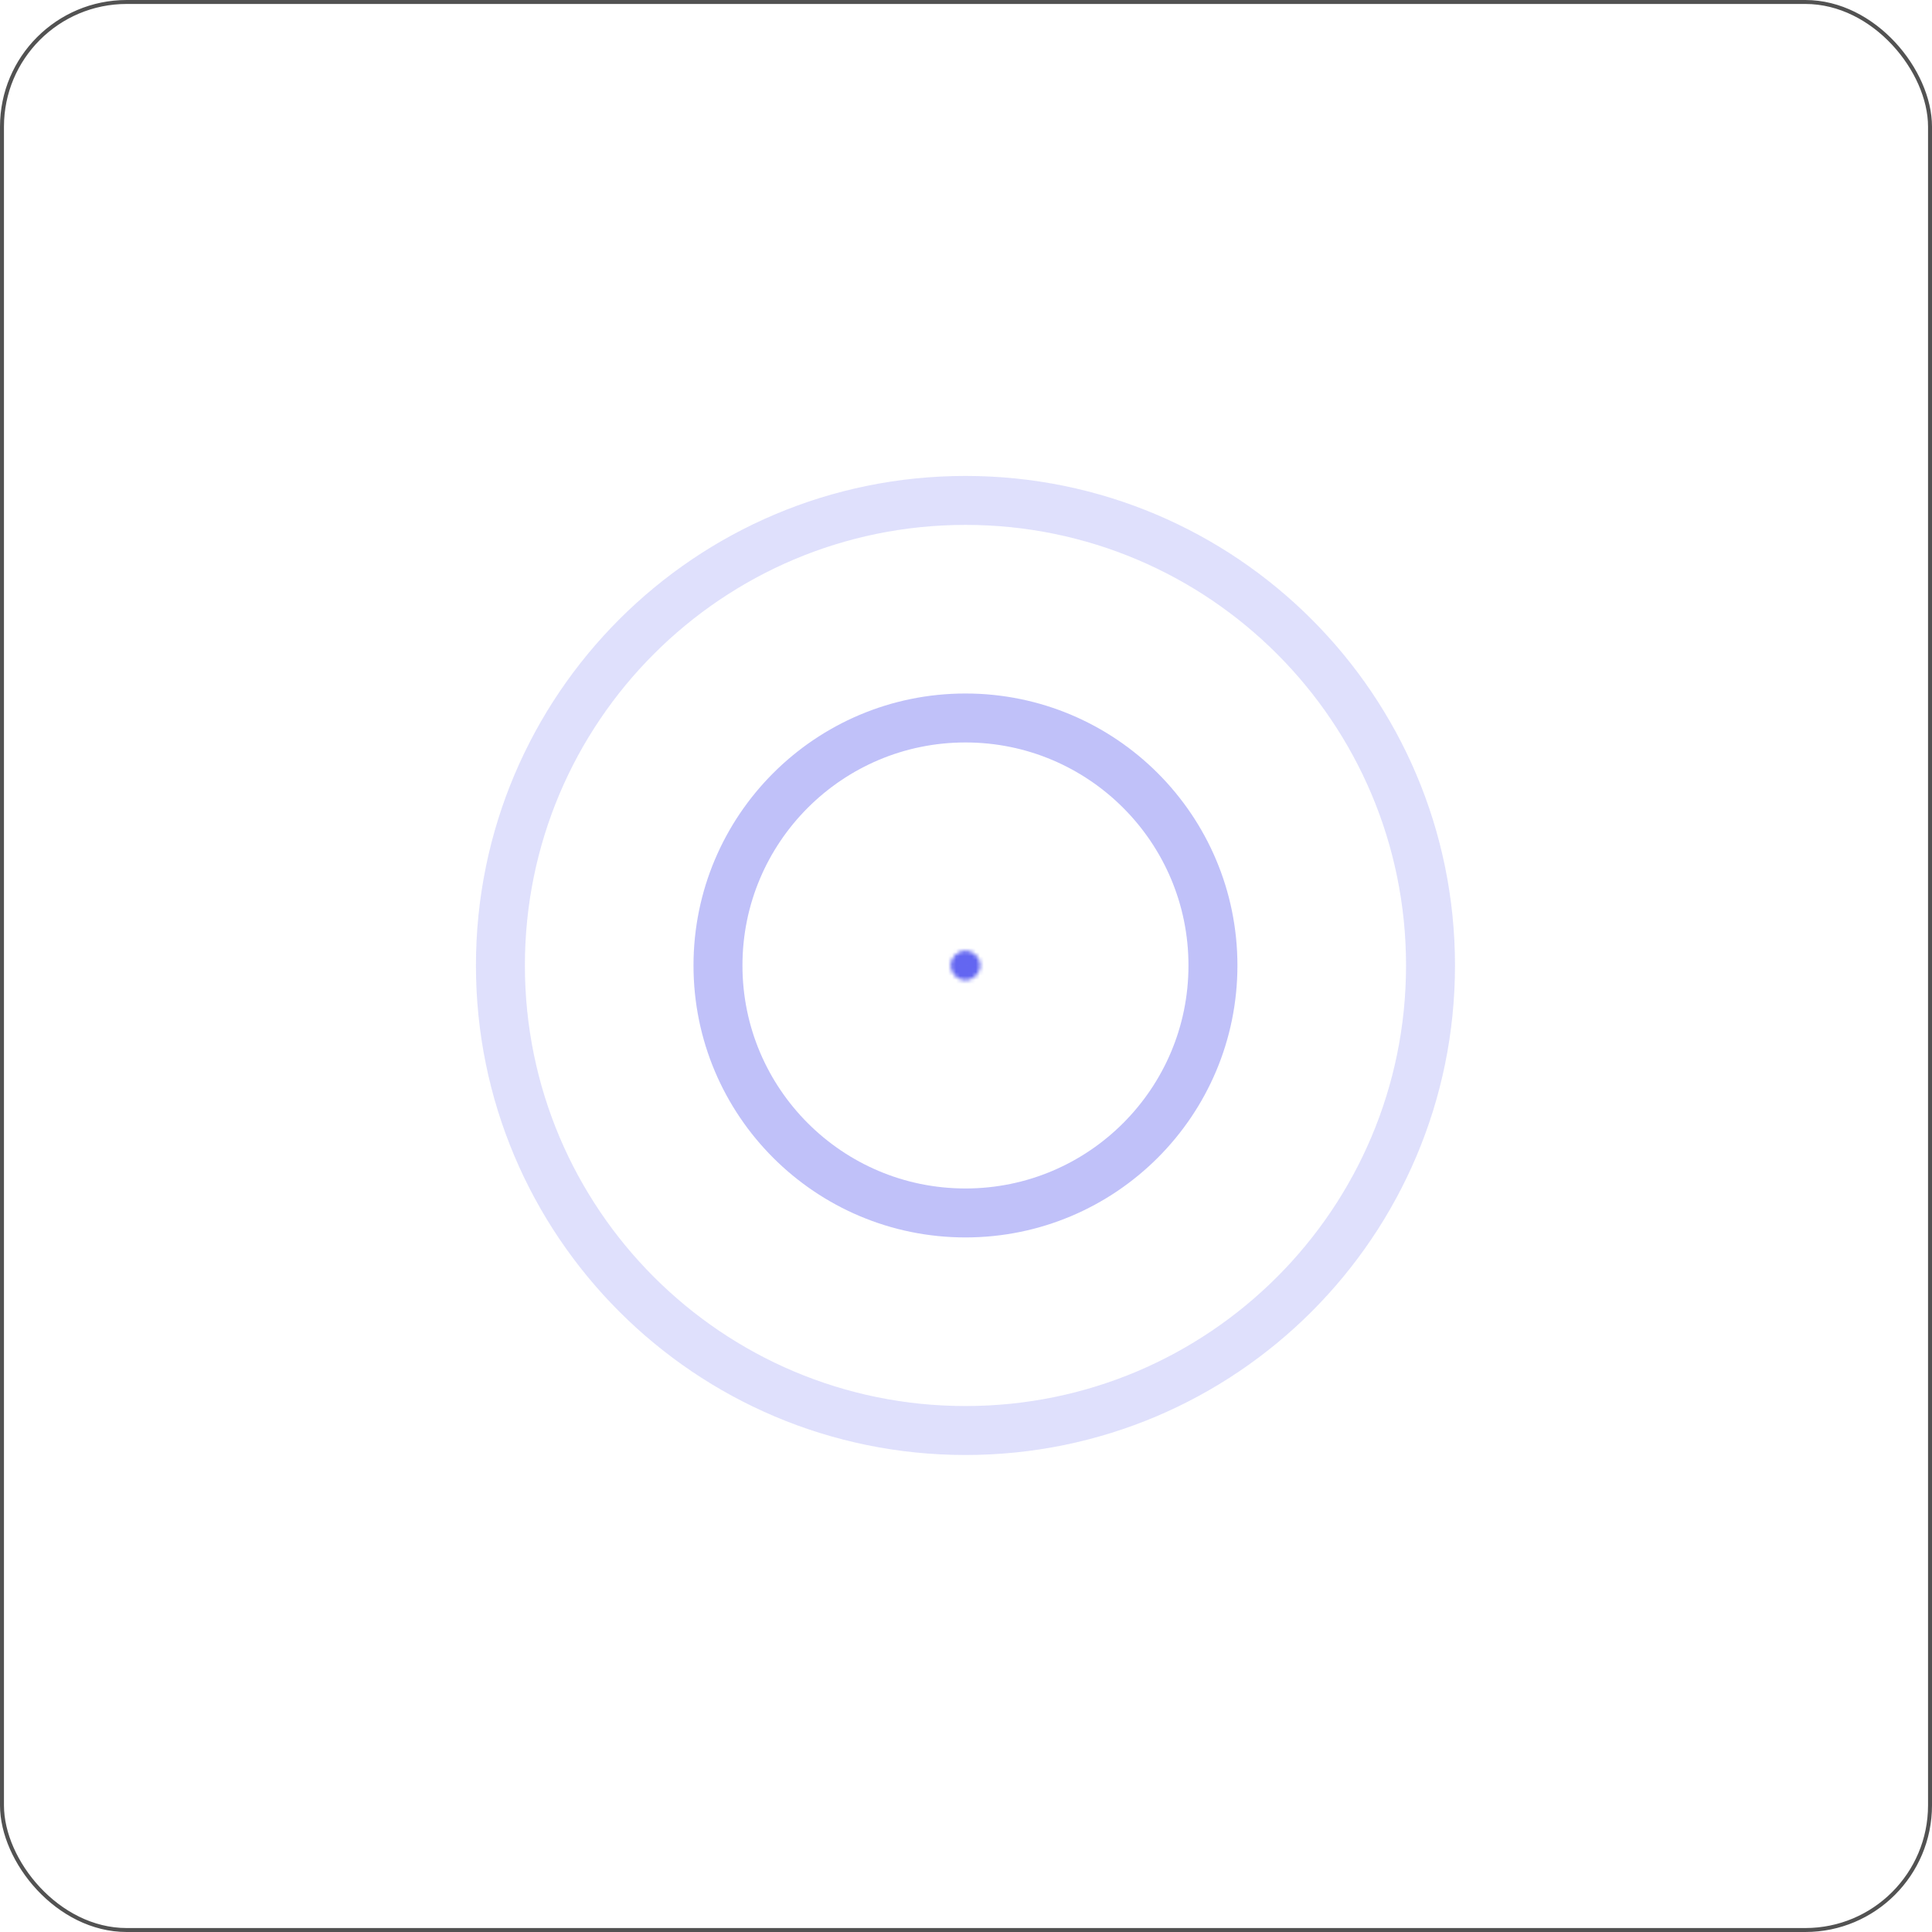 <svg xmlns="http://www.w3.org/2000/svg" width="488" height="488" viewBox="0 0 488 488" fill="none"><rect x="0.5" y="0.5" width="487" height="487" rx="31.5" stroke="#525252"></rect><path opacity="0.2" d="M243.865 361.331C178.984 361.331 126.399 308.746 126.399 243.865C126.399 178.984 178.984 126.399 243.865 126.399C308.746 126.399 361.331 178.984 361.331 243.865C361.331 308.746 308.746 361.331 243.865 361.331Z" stroke="#6366F1" stroke-width="12.365" stroke-linecap="round" stroke-linejoin="round"></path><path opacity="0.4" d="M243.865 306.376C209.346 306.376 181.353 278.383 181.353 243.865C181.353 209.346 209.346 181.353 243.865 181.353C278.383 181.353 306.376 209.346 306.376 243.865C306.376 278.383 278.383 306.376 243.865 306.376Z" stroke="#6366F1" stroke-width="12.365" stroke-linecap="round" stroke-linejoin="round"></path><mask id="path-4-inside-1_1872_222" fill="white"><path fill-rule="evenodd" clip-rule="evenodd" d="M243.851 240.142C241.804 240.142 240.128 241.804 240.141 243.865C240.141 245.912 241.804 247.588 243.865 247.588C245.912 247.588 247.588 245.926 247.588 243.865C247.588 241.804 245.925 240.142 243.851 240.142"></path></mask><path d="M243.851 252.507C250.68 252.507 256.216 246.971 256.216 240.142C256.216 233.313 250.68 227.777 243.851 227.777V252.507ZM240.141 243.865H252.506C252.506 243.837 252.506 243.81 252.506 243.783L240.141 243.865ZM247.588 243.865L259.953 243.865L247.588 243.865ZM243.851 227.777C237.022 227.777 231.486 233.313 231.486 240.142C231.486 246.971 237.022 252.507 243.851 252.507V227.777ZM243.851 227.777C235.021 227.777 227.717 234.948 227.777 243.947L252.506 243.783C252.538 248.661 248.587 252.507 243.851 252.507V227.777ZM227.776 243.865C227.776 252.711 234.945 259.953 243.865 259.953V235.223C248.662 235.223 252.506 239.113 252.506 243.865H227.776ZM243.865 259.953C252.711 259.953 259.953 252.784 259.953 243.865H235.223C235.223 239.067 239.112 235.223 243.865 235.223V259.953ZM259.953 243.865C259.953 234.946 252.725 227.777 243.851 227.777V252.507C239.126 252.507 235.223 248.663 235.223 243.865L259.953 243.865Z" fill="#6366F1" mask="url(#path-4-inside-1_1872_222)"></path></svg>